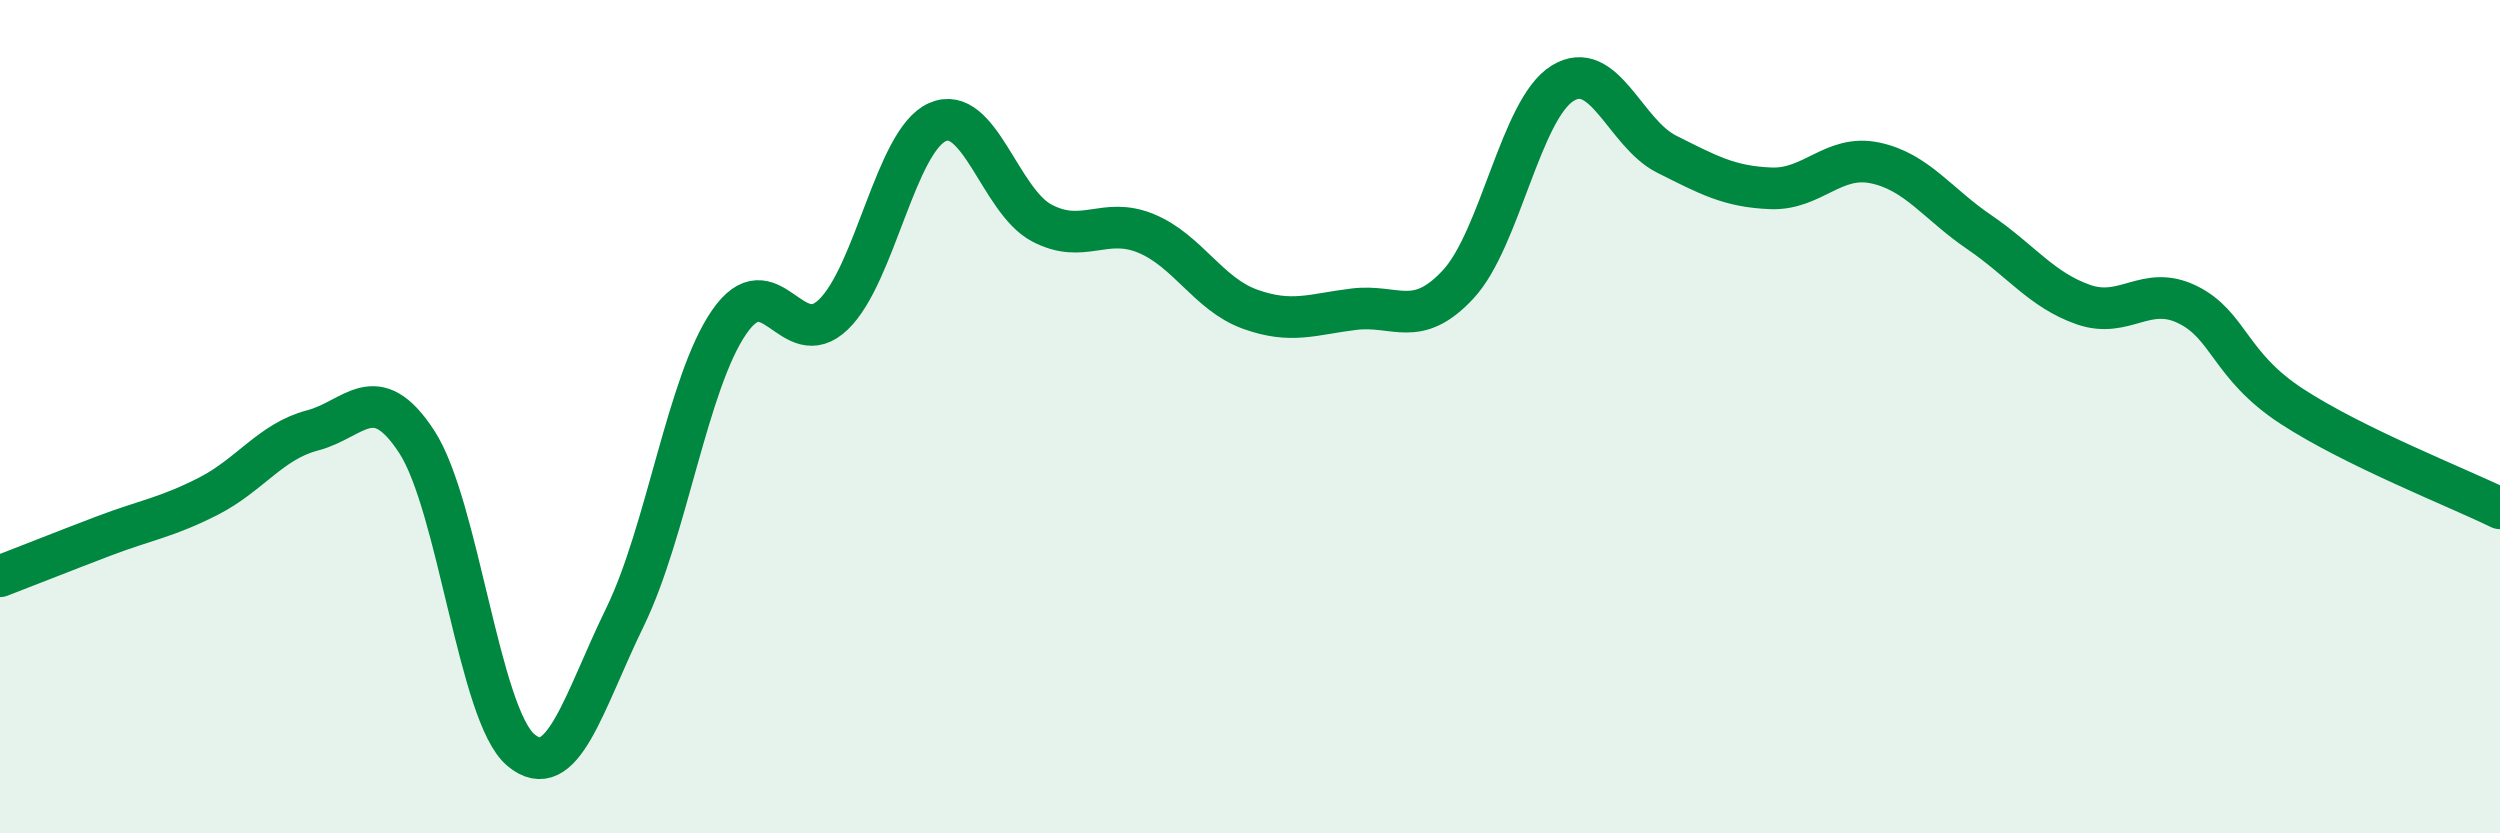 
    <svg width="60" height="20" viewBox="0 0 60 20" xmlns="http://www.w3.org/2000/svg">
      <path
        d="M 0,13.83 C 0.5,13.64 1.5,13.24 2.5,12.86 C 3.5,12.48 4,12.42 5,11.91 C 6,11.4 6.5,10.59 7.5,10.33 C 8.5,10.07 9,9.07 10,10.6 C 11,12.13 11.5,17.16 12.5,18 C 13.5,18.84 14,16.86 15,14.81 C 16,12.76 16.5,9.18 17.5,7.73 C 18.5,6.28 19,8.51 20,7.55 C 21,6.59 21.5,3.37 22.5,2.93 C 23.5,2.49 24,4.82 25,5.35 C 26,5.88 26.5,5.19 27.5,5.6 C 28.5,6.01 29,7.06 30,7.42 C 31,7.78 31.5,7.54 32.5,7.42 C 33.5,7.3 34,7.9 35,6.82 C 36,5.74 36.5,2.62 37.5,2 C 38.5,1.38 39,3.2 40,3.7 C 41,4.2 41.5,4.48 42.5,4.52 C 43.5,4.56 44,3.7 45,3.91 C 46,4.12 46.5,4.89 47.5,5.57 C 48.5,6.25 49,6.96 50,7.31 C 51,7.66 51.5,6.82 52.5,7.31 C 53.5,7.8 53.5,8.77 55,9.75 C 56.5,10.73 59,11.71 60,12.2L60 20L0 20Z"
        fill="#008740"
        opacity="0.1"
        stroke-linecap="round"
        stroke-linejoin="round"
      />
      <path
        d="M 0,13.83 C 0.5,13.64 1.5,13.24 2.5,12.86 C 3.5,12.48 4,12.42 5,11.91 C 6,11.4 6.5,10.59 7.5,10.33 C 8.5,10.07 9,9.07 10,10.6 C 11,12.13 11.5,17.16 12.5,18 C 13.5,18.84 14,16.86 15,14.81 C 16,12.76 16.5,9.18 17.5,7.73 C 18.5,6.28 19,8.51 20,7.55 C 21,6.59 21.5,3.37 22.5,2.93 C 23.5,2.49 24,4.82 25,5.35 C 26,5.88 26.5,5.19 27.5,5.6 C 28.5,6.01 29,7.06 30,7.42 C 31,7.78 31.5,7.54 32.5,7.42 C 33.5,7.3 34,7.9 35,6.82 C 36,5.74 36.5,2.62 37.5,2 C 38.5,1.38 39,3.2 40,3.7 C 41,4.2 41.5,4.48 42.5,4.52 C 43.5,4.56 44,3.7 45,3.91 C 46,4.12 46.5,4.89 47.5,5.57 C 48.5,6.25 49,6.96 50,7.31 C 51,7.66 51.5,6.82 52.5,7.31 C 53.5,7.8 53.5,8.77 55,9.75 C 56.5,10.73 59,11.71 60,12.2"
        stroke="#008740"
        stroke-width="1"
        fill="none"
        stroke-linecap="round"
        stroke-linejoin="round"
      />
    </svg>
  